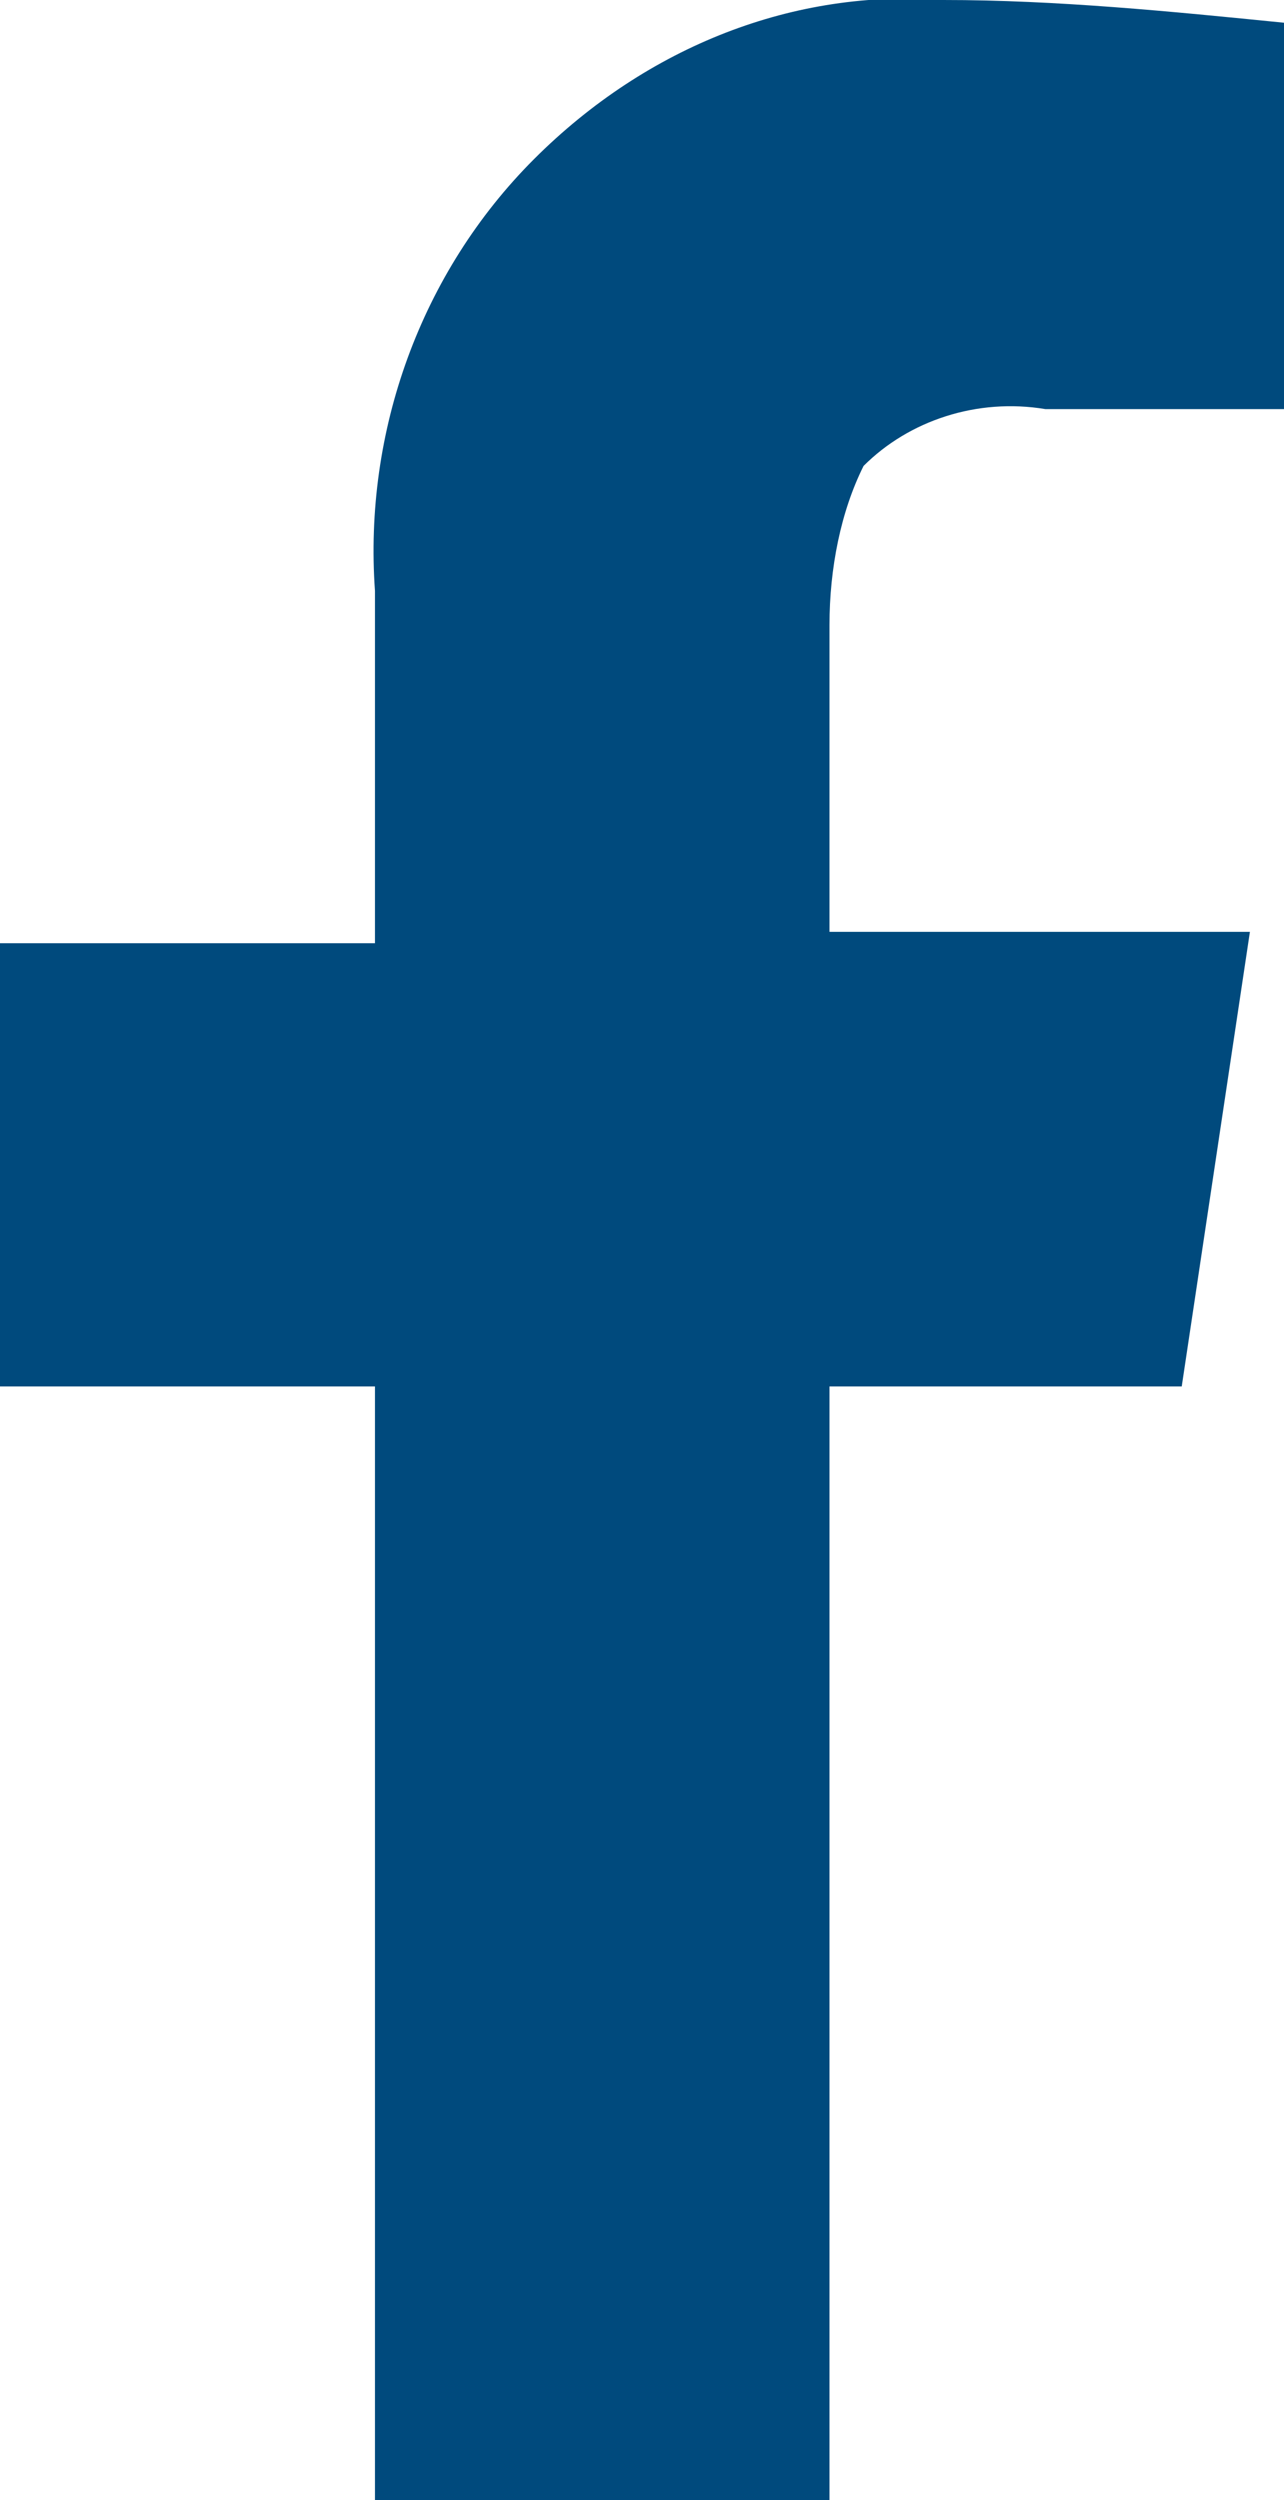 <svg xmlns="http://www.w3.org/2000/svg" xmlns:xlink="http://www.w3.org/1999/xlink" version="1.1" id="Layer_1" x="0px" y="0px" viewBox="0 0 11.3 22" style="enable-background:new 0 0 11.3 22;" xml:space="preserve">
<style type="text/css">
	.st0{fill:#004a7d;}
</style>
<path id="Path_185" class="st0" d="M3.3,22h4v-9.8h3.1L11,8.2H7.3V5.5c0-0.5,0.1-1,0.3-1.4c0.4-0.4,1-0.6,1.6-0.5h2.1V0.2  c-1-0.1-2-0.2-3-0.2C7-0.1,5.7,0.4,4.7,1.4c-1,1-1.5,2.4-1.4,3.8v3.1H0v3.9h3.3V22z" fill="#004a7d"/>
</svg>